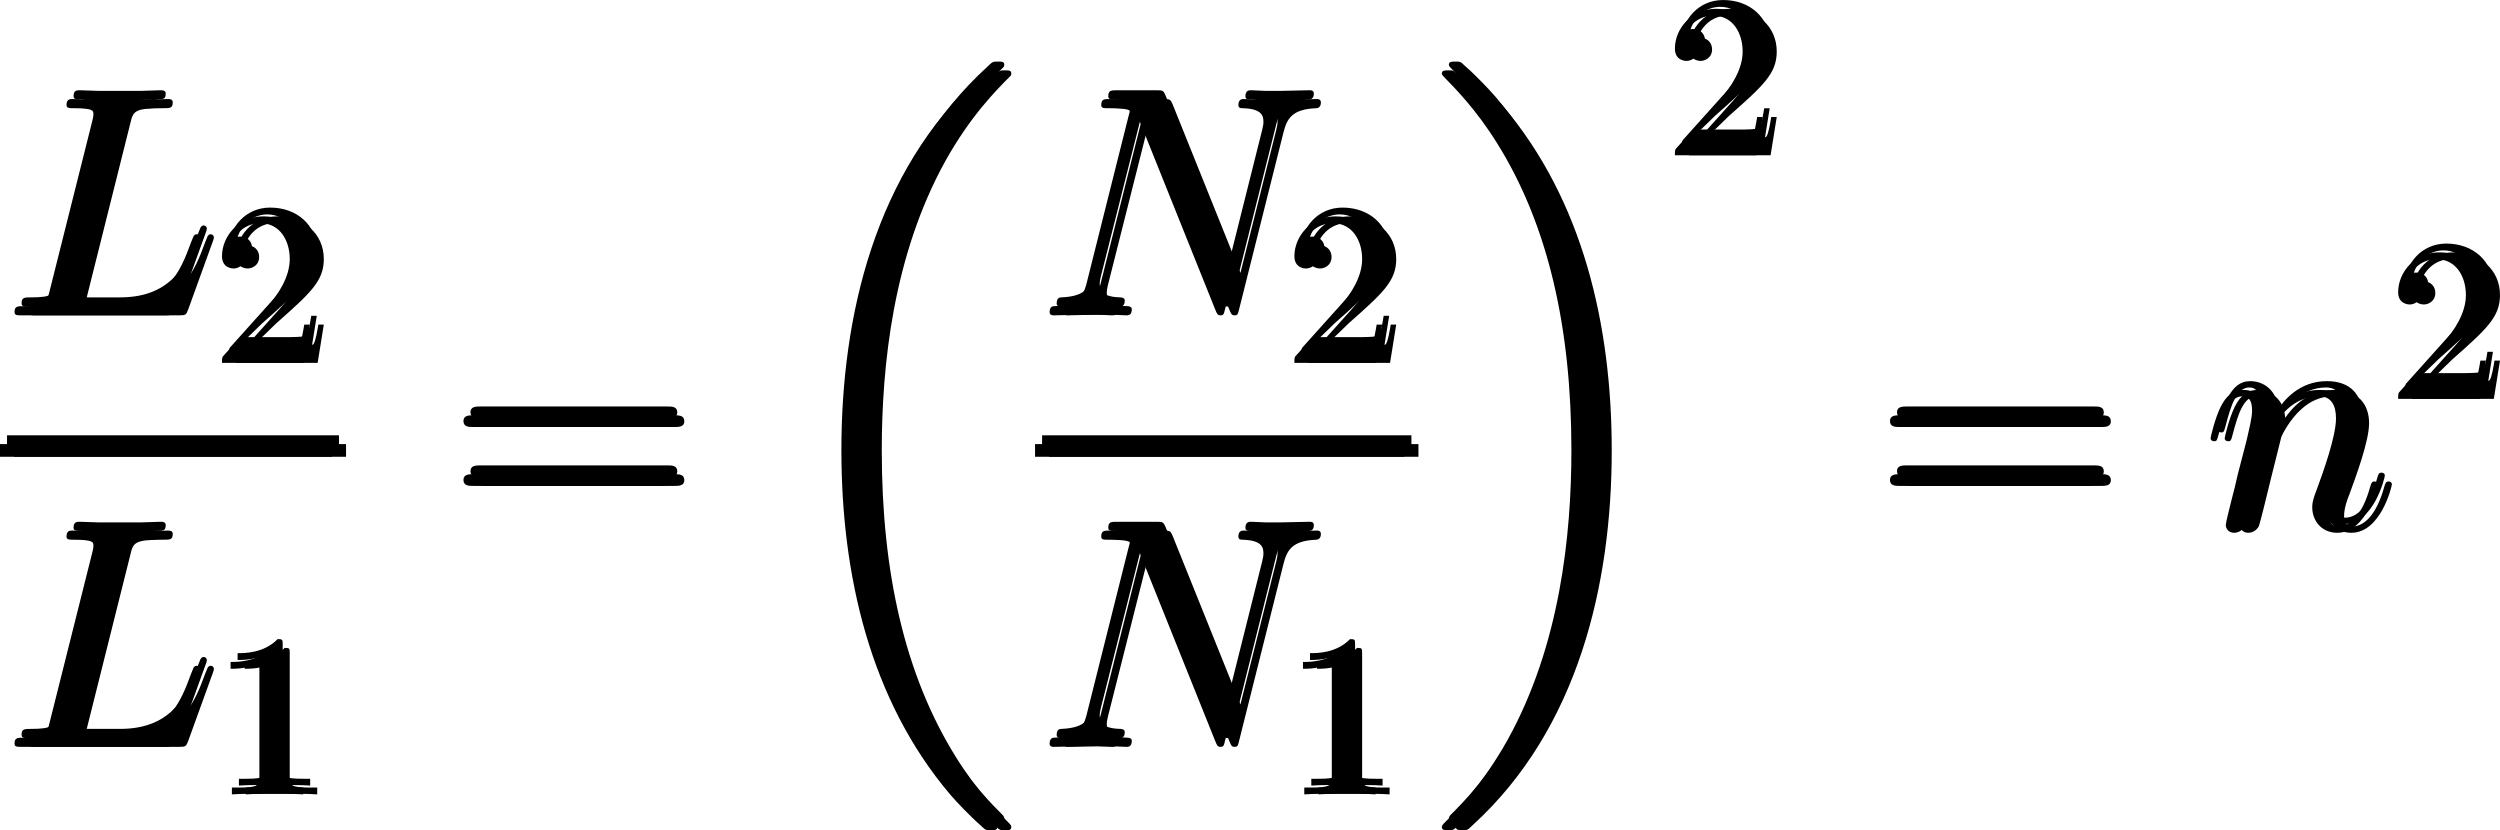 <?xml version='1.0' encoding='UTF-8'?>
<!-- Generated by CodeCogs with dvisvgm 2.13.3 -->
<svg version='1.1' xmlns='http://www.w3.org/2000/svg' xmlns:xlink='http://www.w3.org/1999/xlink' width='127.96pt' height='42.492pt' viewBox='-.241 -.227 127.96 42.492'>
<defs>
<path id='g0-18' d='M10.042 33.699C10.042 33.642 10.014 33.613 9.985 33.57C9.454 33.039 8.493 32.078 7.532 30.529C5.222 26.827 4.175 22.165 4.175 16.642C4.175 12.782 4.691 7.804 7.058 3.529C8.192 1.492 9.368 .316 9.999-.316C10.042-.359 10.042-.387 10.042-.43C10.042-.574 9.942-.574 9.741-.574S9.512-.574 9.296-.359C4.49 4.017 2.984 10.587 2.984 16.627C2.984 22.265 4.275 27.946 7.919 32.236C8.206 32.566 8.751 33.154 9.339 33.671C9.512 33.843 9.54 33.843 9.741 33.843S10.042 33.843 10.042 33.699Z'/>
<path id='g0-19' d='M7.56 16.642C7.56 11.004 6.269 5.322 2.625 1.033C2.338 .703 1.793 .115 1.205-.402C1.033-.574 1.004-.574 .803-.574C.631-.574 .502-.574 .502-.43C.502-.373 .56-.316 .588-.287C1.09 .23 2.052 1.191 3.013 2.74C5.322 6.441 6.37 11.104 6.37 16.627C6.37 20.486 5.853 25.464 3.486 29.74C2.353 31.777 1.162 32.968 .56 33.57C.531 33.613 .502 33.656 .502 33.699C.502 33.843 .631 33.843 .803 33.843C1.004 33.843 1.033 33.843 1.248 33.627C6.054 29.252 7.56 22.681 7.56 16.642Z'/>
<path id='g2-61' d='M9.684-4.648C9.885-4.648 10.143-4.648 10.143-4.906C10.143-5.179 9.899-5.179 9.684-5.179H1.234C1.033-5.179 .775-5.179 .775-4.921C.775-4.648 1.019-4.648 1.234-4.648H9.684ZM9.684-1.98C9.885-1.98 10.143-1.98 10.143-2.238C10.143-2.511 9.899-2.511 9.684-2.511H1.234C1.033-2.511 .775-2.511 .775-2.252C.775-1.98 1.019-1.98 1.234-1.98H9.684Z'/>
<path id='g3-49' d='M2.929-6.376C2.929-6.615 2.929-6.635 2.7-6.635C2.082-5.998 1.205-5.998 .887-5.998V-5.689C1.086-5.689 1.674-5.689 2.192-5.948V-.787C2.192-.428 2.162-.309 1.265-.309H.946V0C1.295-.03 2.162-.03 2.56-.03S3.826-.03 4.174 0V-.309H3.856C2.959-.309 2.929-.418 2.929-.787V-6.376Z'/>
<path id='g3-50' d='M1.265-.767L2.321-1.793C3.875-3.168 4.473-3.706 4.473-4.702C4.473-5.838 3.577-6.635 2.361-6.635C1.235-6.635 .498-5.719 .498-4.832C.498-4.274 .996-4.274 1.026-4.274C1.196-4.274 1.544-4.394 1.544-4.802C1.544-5.061 1.365-5.32 1.016-5.32C.936-5.32 .917-5.32 .887-5.31C1.116-5.958 1.654-6.326 2.232-6.326C3.138-6.326 3.567-5.519 3.567-4.702C3.567-3.905 3.068-3.118 2.521-2.501L.608-.369C.498-.259 .498-.239 .498 0H4.194L4.473-1.733H4.224C4.174-1.435 4.105-.996 4.005-.847C3.935-.767 3.278-.767 3.059-.767H1.265Z'/>
<path id='g1-76' d='M5.265-8.694C5.394-9.239 5.437-9.382 6.7-9.382C7.087-9.382 7.187-9.382 7.187-9.655C7.187-9.798 7.03-9.798 6.972-9.798C6.685-9.798 6.355-9.77 6.068-9.77H4.146C3.873-9.77 3.558-9.798 3.285-9.798C3.171-9.798 3.013-9.798 3.013-9.526C3.013-9.382 3.142-9.382 3.357-9.382C4.232-9.382 4.232-9.268 4.232-9.11C4.232-9.081 4.232-8.995 4.175-8.78L2.238-1.062C2.109-.56 2.08-.416 1.076-.416C.803-.416 .66-.416 .66-.158C.66 0 .746 0 1.033 0H7.46C7.776 0 7.79-.014 7.89-.273L8.995-3.328C9.024-3.4 9.052-3.486 9.052-3.529C9.052-3.615 8.981-3.673 8.909-3.673C8.895-3.673 8.823-3.673 8.794-3.615C8.766-3.601 8.766-3.572 8.651-3.3C8.192-2.037 7.546-.416 5.122-.416H3.744C3.544-.416 3.515-.416 3.429-.43C3.271-.445 3.257-.473 3.257-.588C3.257-.689 3.285-.775 3.314-.904L5.265-8.694Z'/>
<path id='g1-78' d='M10.616-8.292C10.774-8.909 11.004-9.339 12.094-9.382C12.137-9.382 12.309-9.397 12.309-9.641C12.309-9.798 12.18-9.798 12.123-9.798C11.836-9.798 11.104-9.77 10.817-9.77H10.128C9.928-9.77 9.669-9.798 9.468-9.798C9.382-9.798 9.21-9.798 9.21-9.526C9.21-9.382 9.325-9.382 9.425-9.382C10.286-9.354 10.344-9.024 10.344-8.766C10.344-8.636 10.329-8.593 10.286-8.393L8.665-1.922L5.595-9.555C5.495-9.784 5.48-9.798 5.165-9.798H3.414C3.127-9.798 2.998-9.798 2.998-9.526C2.998-9.382 3.099-9.382 3.371-9.382C3.443-9.382 4.29-9.382 4.29-9.253C4.29-9.225 4.261-9.11 4.246-9.067L2.338-1.463C2.166-.76 1.822-.459 .875-.416C.803-.416 .66-.402 .66-.143C.66 0 .803 0 .846 0C1.133 0 1.865-.029 2.152-.029H2.841C3.041-.029 3.285 0 3.486 0C3.587 0 3.744 0 3.744-.273C3.744-.402 3.601-.416 3.544-.416C3.07-.43 2.611-.516 2.611-1.033C2.611-1.148 2.64-1.277 2.668-1.392L4.605-9.067C4.691-8.923 4.691-8.895 4.749-8.766L8.163-.258C8.235-.086 8.263 0 8.393 0C8.536 0 8.55-.043 8.608-.287L10.616-8.292Z'/>
<path id='g1-110' d='M2.955-4.203C2.984-4.29 3.343-5.007 3.873-5.466C4.246-5.81 4.734-6.04 5.294-6.04C5.868-6.04 6.068-5.609 6.068-5.036C6.068-4.218 5.48-2.582 5.193-1.808C5.064-1.463 4.992-1.277 4.992-1.019C4.992-.373 5.437 .143 6.126 .143C7.46 .143 7.962-1.965 7.962-2.052C7.962-2.123 7.905-2.181 7.819-2.181C7.69-2.181 7.675-2.138 7.603-1.894C7.274-.717 6.728-.143 6.169-.143C6.025-.143 5.796-.158 5.796-.617C5.796-.976 5.954-1.406 6.04-1.607C6.327-2.396 6.929-4.003 6.929-4.82C6.929-5.681 6.427-6.327 5.337-6.327C4.06-6.327 3.386-5.423 3.127-5.064C3.084-5.882 2.496-6.327 1.865-6.327C1.406-6.327 1.09-6.054 .846-5.566C.588-5.05 .387-4.189 .387-4.132S.445-4.003 .545-4.003C.66-4.003 .674-4.017 .76-4.347C.99-5.222 1.248-6.04 1.822-6.04C2.152-6.04 2.267-5.81 2.267-5.38C2.267-5.064 2.123-4.505 2.023-4.06L1.621-2.511C1.564-2.238 1.406-1.592 1.334-1.334C1.234-.961 1.076-.287 1.076-.215C1.076-.014 1.234 .143 1.449 .143C1.621 .143 1.822 .057 1.937-.158C1.965-.23 2.095-.732 2.166-1.019L2.482-2.31L2.955-4.203Z'/>
</defs>
<g id='page1' transform='matrix(1.13 0 0 1.13 -64.619 -60.776)'>
<use x='56.971' y='67.867' xlink:href='#g1-76'/>
<use x='66.529' y='70.019' xlink:href='#g3-50'/>
<rect x='56.971' y='73.699' height='.574' width='15.037'/>
<use x='56.971' y='87.413' xlink:href='#g1-76'/>
<use x='66.529' y='89.565' xlink:href='#g3-49'/>
<use x='77.189' y='77.573' xlink:href='#g2-61'/>
<use x='92.099' y='57.344' xlink:href='#g0-18'/>
<use x='103.855' y='67.867' xlink:href='#g1-78'/>
<use x='115.104' y='70.019' xlink:href='#g3-50'/>
<rect x='103.855' y='73.699' height='.574' width='16.728'/>
<use x='103.855' y='87.413' xlink:href='#g1-78'/>
<use x='115.104' y='89.565' xlink:href='#g3-49'/>
<use x='121.779' y='57.344' xlink:href='#g0-19'/>
<use x='132.339' y='60.617' xlink:href='#g3-50'/>
<use x='141.804' y='77.573' xlink:href='#g2-61'/>
<use x='156.714' y='77.573' xlink:href='#g1-110'/>
<use x='165.099' y='71.649' xlink:href='#g3-50'/>
<use x='57.29' y='67.469' xlink:href='#g1-76'/>
<use x='66.847' y='69.621' xlink:href='#g3-50'/>
<rect x='57.29' y='73.301' height='.574' width='15.037'/>
<use x='57.29' y='87.015' xlink:href='#g1-76'/>
<use x='66.847' y='89.167' xlink:href='#g3-49'/>
<use x='77.507' y='77.174' xlink:href='#g2-61'/>
<use x='92.418' y='56.946' xlink:href='#g0-18'/>
<use x='104.174' y='67.469' xlink:href='#g1-78'/>
<use x='115.422' y='69.621' xlink:href='#g3-50'/>
<rect x='104.174' y='73.301' height='.574' width='16.728'/>
<use x='104.174' y='87.015' xlink:href='#g1-78'/>
<use x='115.422' y='89.167' xlink:href='#g3-49'/>
<use x='122.097' y='56.946' xlink:href='#g0-19'/>
<use x='132.658' y='60.219' xlink:href='#g3-50'/>
<use x='142.122' y='77.174' xlink:href='#g2-61'/>
<use x='157.033' y='77.174' xlink:href='#g1-110'/>
<use x='165.418' y='71.251' xlink:href='#g3-50'/>
<use x='57.609' y='67.867' xlink:href='#g1-76'/>
<use x='67.166' y='70.019' xlink:href='#g3-50'/>
<rect x='57.609' y='73.699' height='.574' width='15.037'/>
<use x='57.609' y='87.413' xlink:href='#g1-76'/>
<use x='67.166' y='89.565' xlink:href='#g3-49'/>
<use x='77.826' y='77.573' xlink:href='#g2-61'/>
<use x='92.737' y='57.344' xlink:href='#g0-18'/>
<use x='104.493' y='67.867' xlink:href='#g1-78'/>
<use x='115.741' y='70.019' xlink:href='#g3-50'/>
<rect x='104.493' y='73.699' height='.574' width='16.728'/>
<use x='104.493' y='87.413' xlink:href='#g1-78'/>
<use x='115.741' y='89.565' xlink:href='#g3-49'/>
<use x='122.416' y='57.344' xlink:href='#g0-19'/>
<use x='132.977' y='60.617' xlink:href='#g3-50'/>
<use x='142.441' y='77.573' xlink:href='#g2-61'/>
<use x='157.352' y='77.573' xlink:href='#g1-110'/>
<use x='165.737' y='71.649' xlink:href='#g3-50'/>
</g>
</svg>